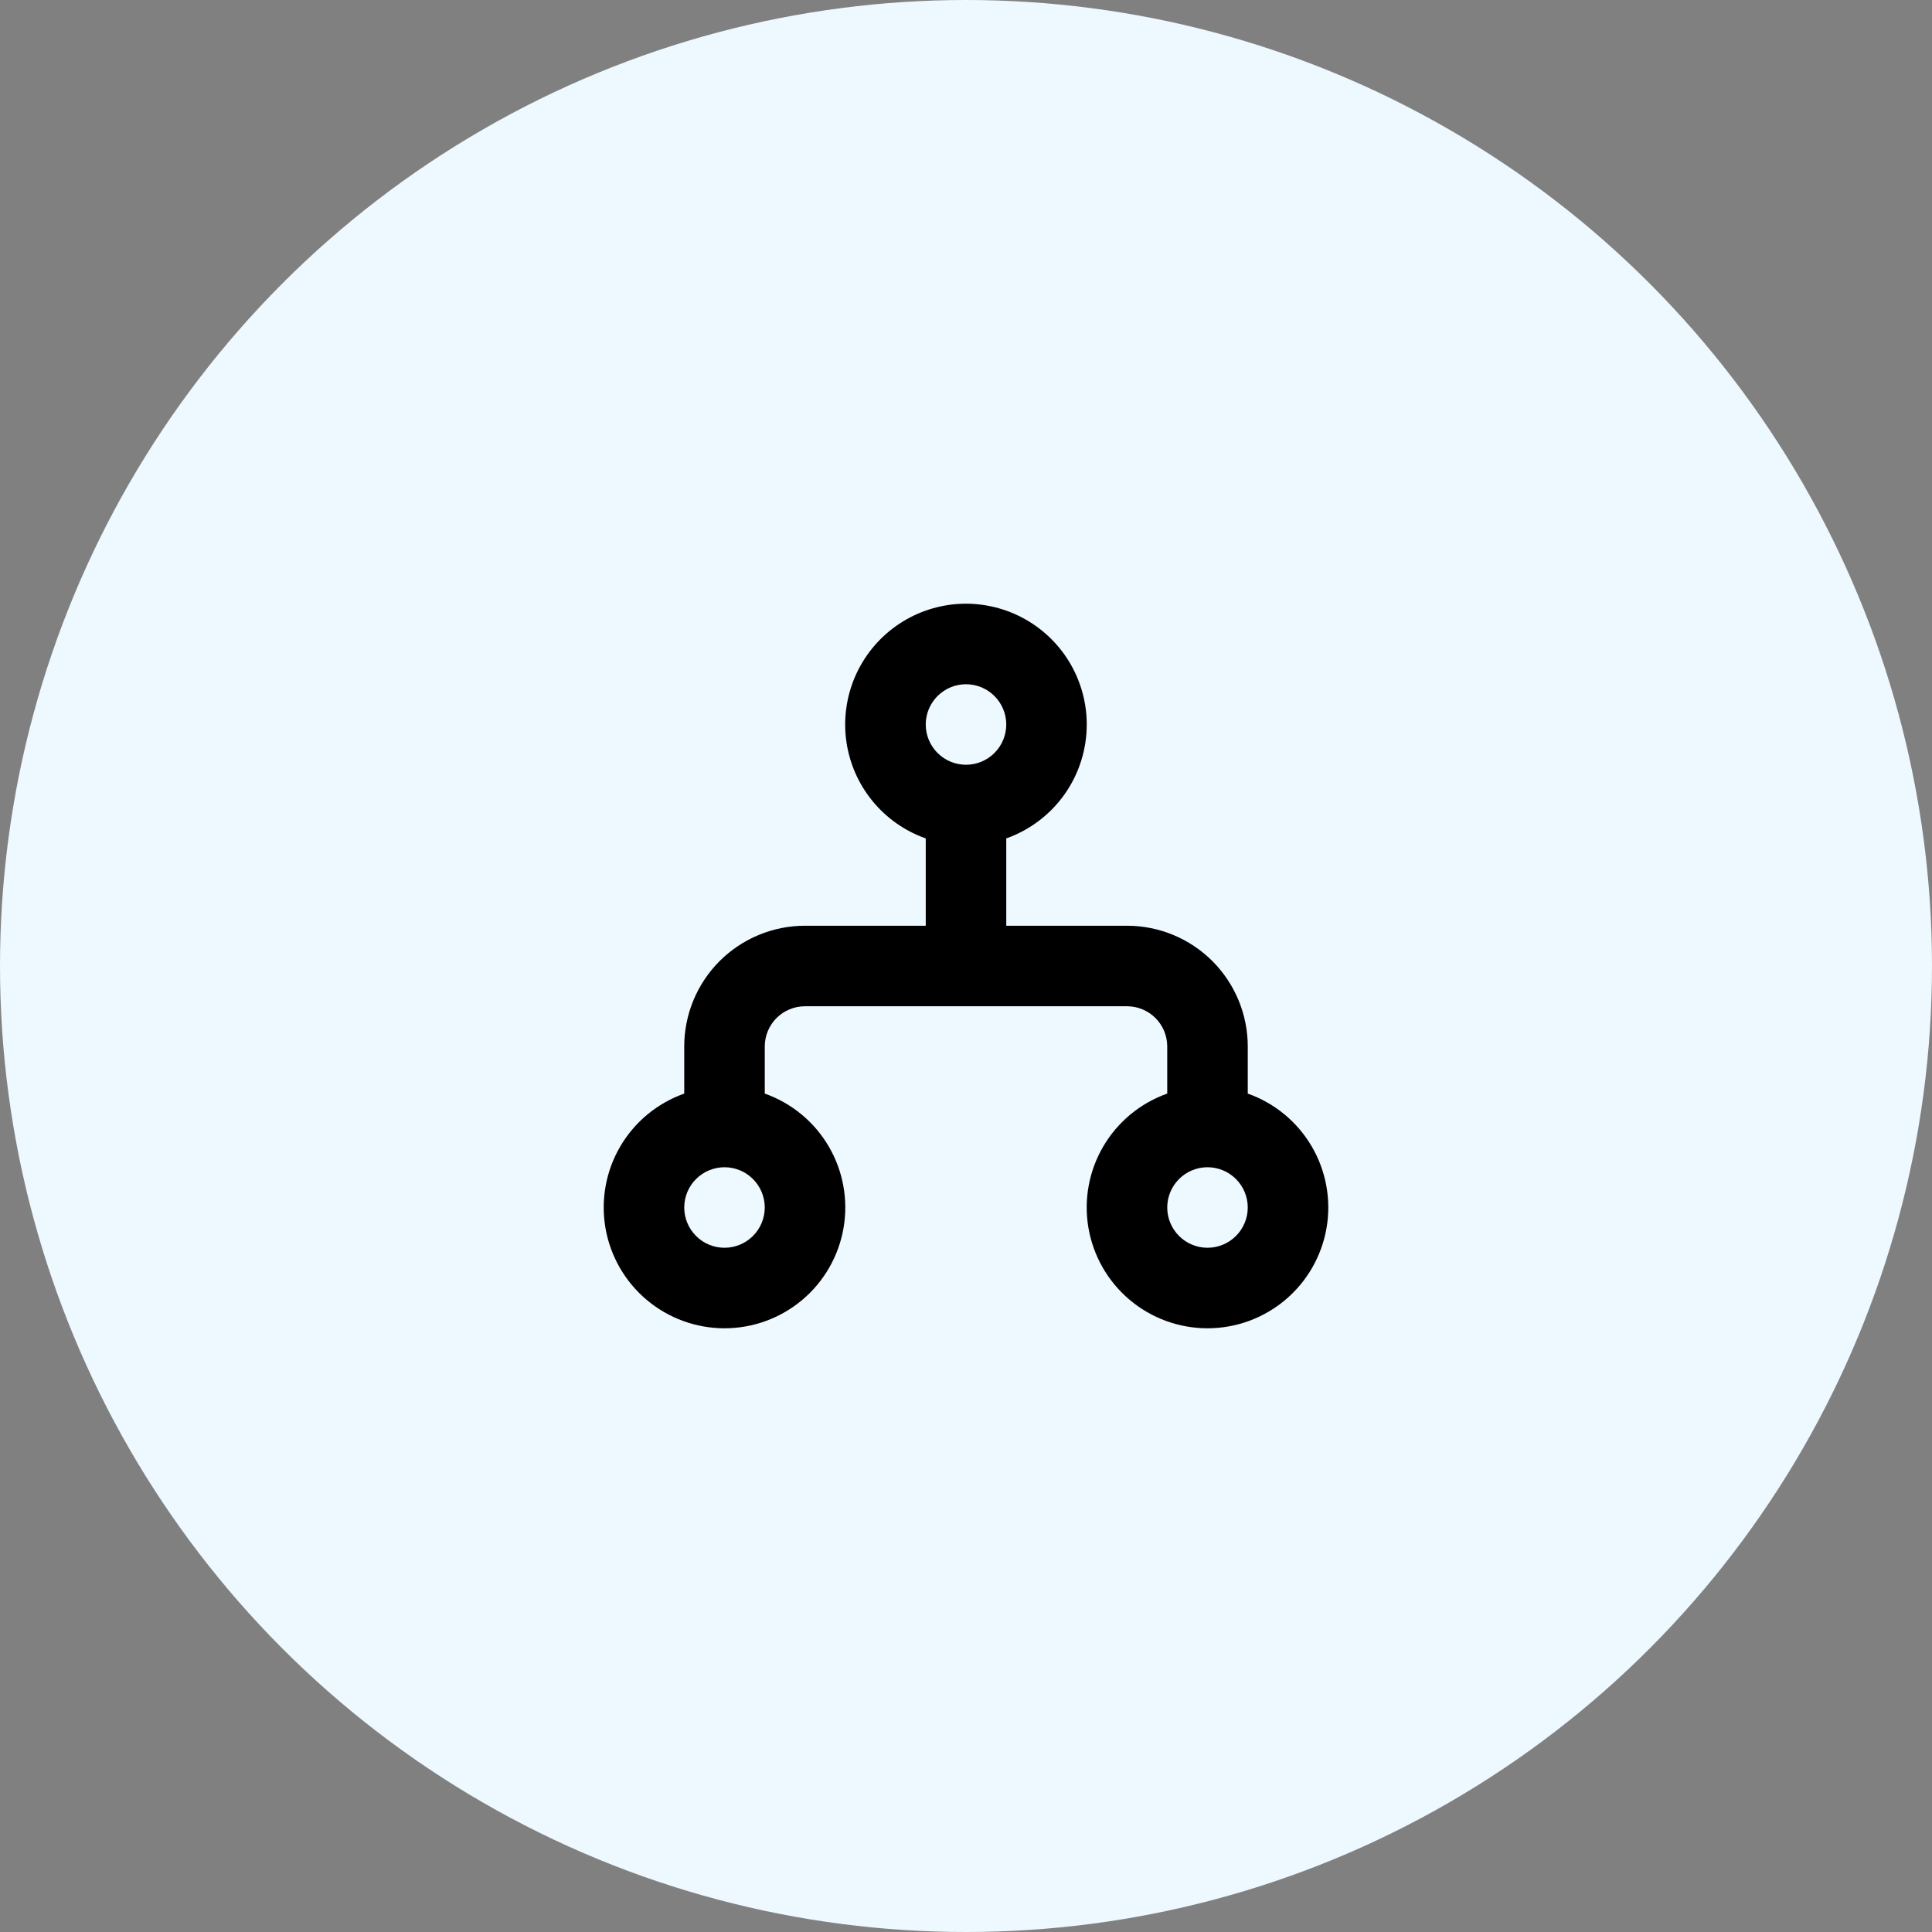<svg width="56" height="56" viewBox="0 0 56 56" fill="none" xmlns="http://www.w3.org/2000/svg">
<rect x="0" y="0" width="56" height="56" fill="#808080" stroke="none"/>
<circle cx="28" cy="28" r="28" fill="#EDF8FF"/>
<path fill-rule="evenodd" clip-rule="evenodd" d="M31.5 21C31.5 21.724 31.276 22.43 30.858 23.022C30.44 23.613 29.849 24.06 29.167 24.302V26.833H32.667C33.595 26.833 34.485 27.202 35.142 27.858C35.798 28.515 36.167 29.405 36.167 30.333V31.698C36.945 31.974 37.602 32.515 38.02 33.228C38.438 33.94 38.59 34.777 38.451 35.591C38.311 36.405 37.888 37.144 37.257 37.676C36.625 38.209 35.826 38.501 35 38.501C34.174 38.501 33.375 38.209 32.743 37.676C32.112 37.144 31.689 36.405 31.549 35.591C31.41 34.777 31.562 33.94 31.98 33.228C32.398 32.515 33.054 31.974 33.833 31.698V30.333C33.833 30.024 33.71 29.727 33.492 29.508C33.273 29.29 32.976 29.167 32.667 29.167H23.333C23.024 29.167 22.727 29.29 22.508 29.508C22.29 29.727 22.167 30.024 22.167 30.333V31.698C22.945 31.974 23.602 32.515 24.02 33.228C24.438 33.94 24.59 34.777 24.451 35.591C24.311 36.405 23.888 37.144 23.257 37.676C22.625 38.209 21.826 38.501 21 38.501C20.174 38.501 19.375 38.209 18.743 37.676C18.112 37.144 17.689 36.405 17.549 35.591C17.41 34.777 17.562 33.94 17.98 33.228C18.398 32.515 19.055 31.974 19.833 31.698V30.333C19.833 29.405 20.202 28.515 20.858 27.858C21.515 27.202 22.405 26.833 23.333 26.833H26.833V24.302C26.228 24.088 25.693 23.712 25.287 23.215C24.881 22.718 24.619 22.118 24.531 21.483C24.443 20.847 24.531 20.199 24.786 19.61C25.041 19.02 25.453 18.513 25.977 18.142C26.501 17.771 27.117 17.552 27.757 17.507C28.397 17.463 29.038 17.596 29.608 17.891C30.178 18.186 30.656 18.632 30.99 19.18C31.323 19.729 31.5 20.358 31.5 21ZM28 19.833C27.691 19.833 27.394 19.956 27.175 20.175C26.956 20.394 26.833 20.691 26.833 21C26.833 21.309 26.956 21.606 27.175 21.825C27.394 22.044 27.691 22.167 28 22.167C28.309 22.167 28.606 22.044 28.825 21.825C29.044 21.606 29.167 21.309 29.167 21C29.167 20.691 29.044 20.394 28.825 20.175C28.606 19.956 28.309 19.833 28 19.833ZM21 33.833C20.691 33.833 20.394 33.956 20.175 34.175C19.956 34.394 19.833 34.691 19.833 35C19.833 35.309 19.956 35.606 20.175 35.825C20.394 36.044 20.691 36.167 21 36.167C21.309 36.167 21.606 36.044 21.825 35.825C22.044 35.606 22.167 35.309 22.167 35C22.167 34.691 22.044 34.394 21.825 34.175C21.606 33.956 21.309 33.833 21 33.833ZM35 33.833C34.691 33.833 34.394 33.956 34.175 34.175C33.956 34.394 33.833 34.691 33.833 35C33.833 35.309 33.956 35.606 34.175 35.825C34.394 36.044 34.691 36.167 35 36.167C35.309 36.167 35.606 36.044 35.825 35.825C36.044 35.606 36.167 35.309 36.167 35C36.167 34.691 36.044 34.394 35.825 34.175C35.606 33.956 35.309 33.833 35 33.833Z" fill="black"/>
</svg>
